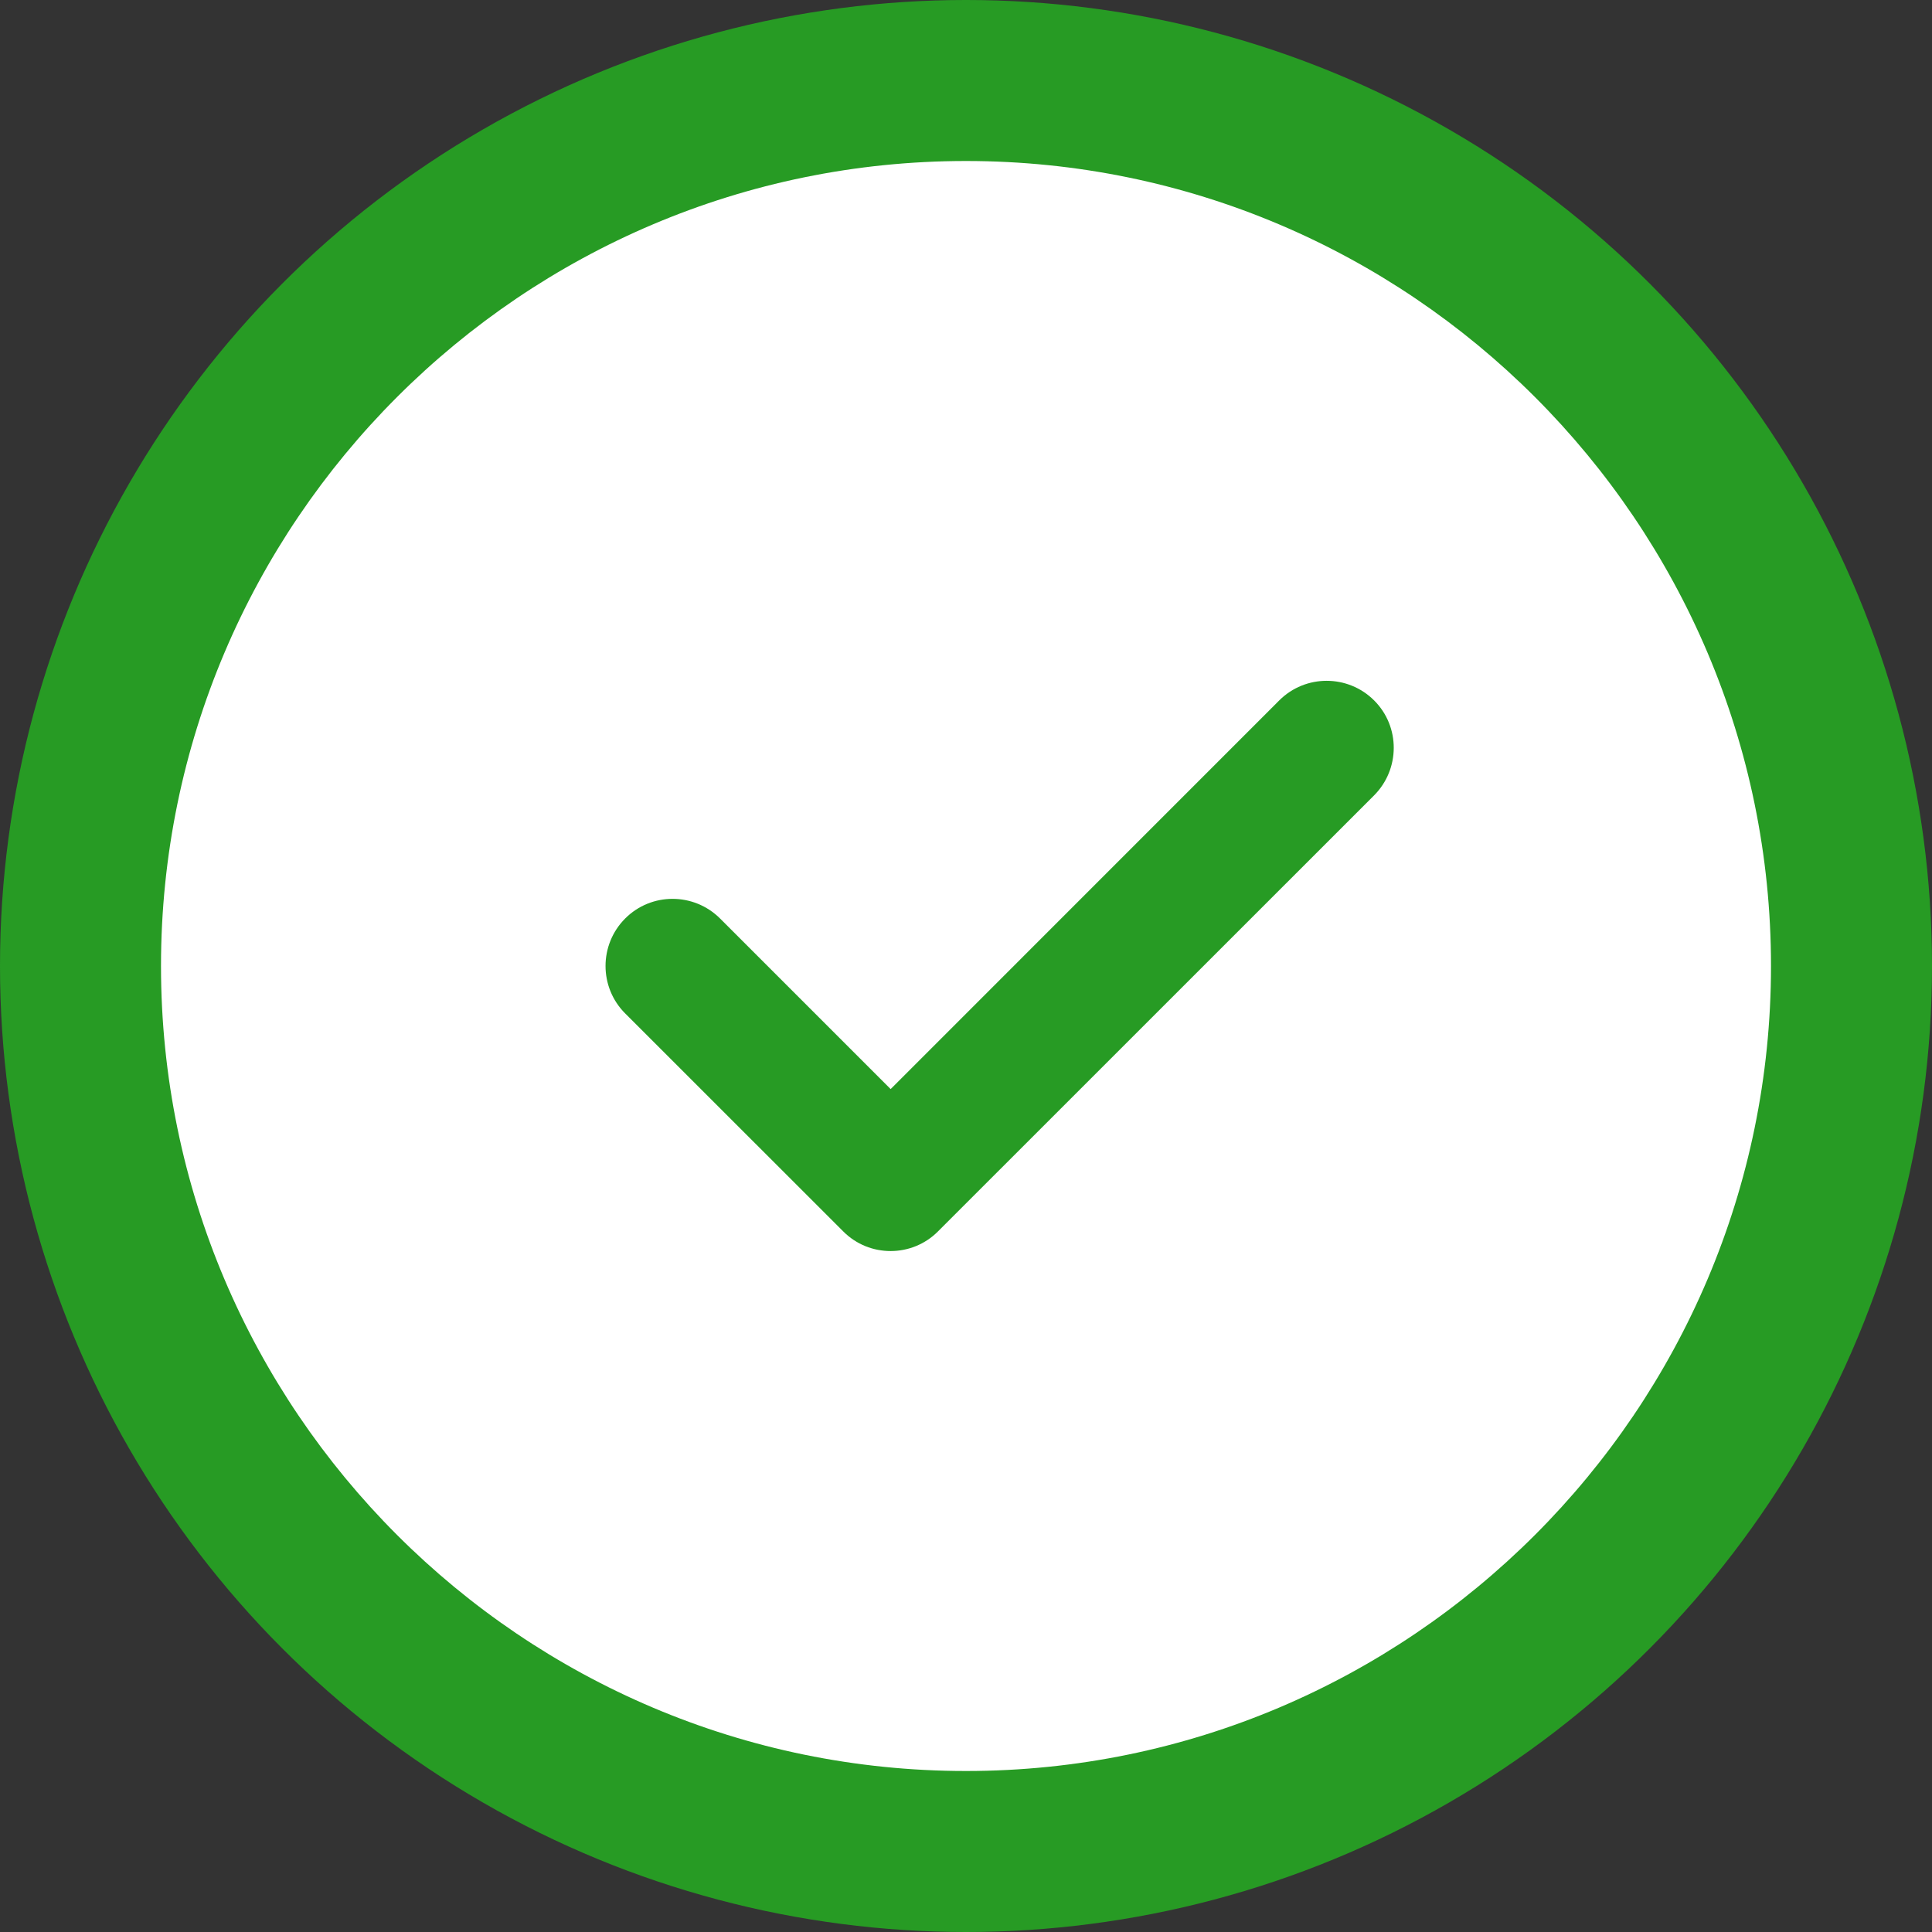 <svg width="24" height="24" viewBox="0 0 24 24" fill="none" xmlns="http://www.w3.org/2000/svg">
<rect x="0" y="0" width="24" height="24" fill="#333333" stroke="none"/>
<circle cx="12" cy="12" r="12" fill="#279B24"/>
<path d="M12 2C6.486 2 2 6.486 2 12C2 17.514 6.486 22 12 22C17.514 22 22 17.514 22 12C22 6.486 17.514 2 12 2ZM17.069 9.881L11.652 15.297C11.49 15.46 11.276 15.541 11.064 15.541C10.85 15.541 10.637 15.46 10.475 15.297L7.766 12.589C7.441 12.264 7.441 11.736 7.766 11.41C8.091 11.084 8.619 11.085 8.945 11.41L11.064 13.529L15.891 8.701C16.216 8.376 16.744 8.376 17.07 8.701C17.396 9.026 17.394 9.555 17.069 9.881Z" fill="white"/>
</svg>
